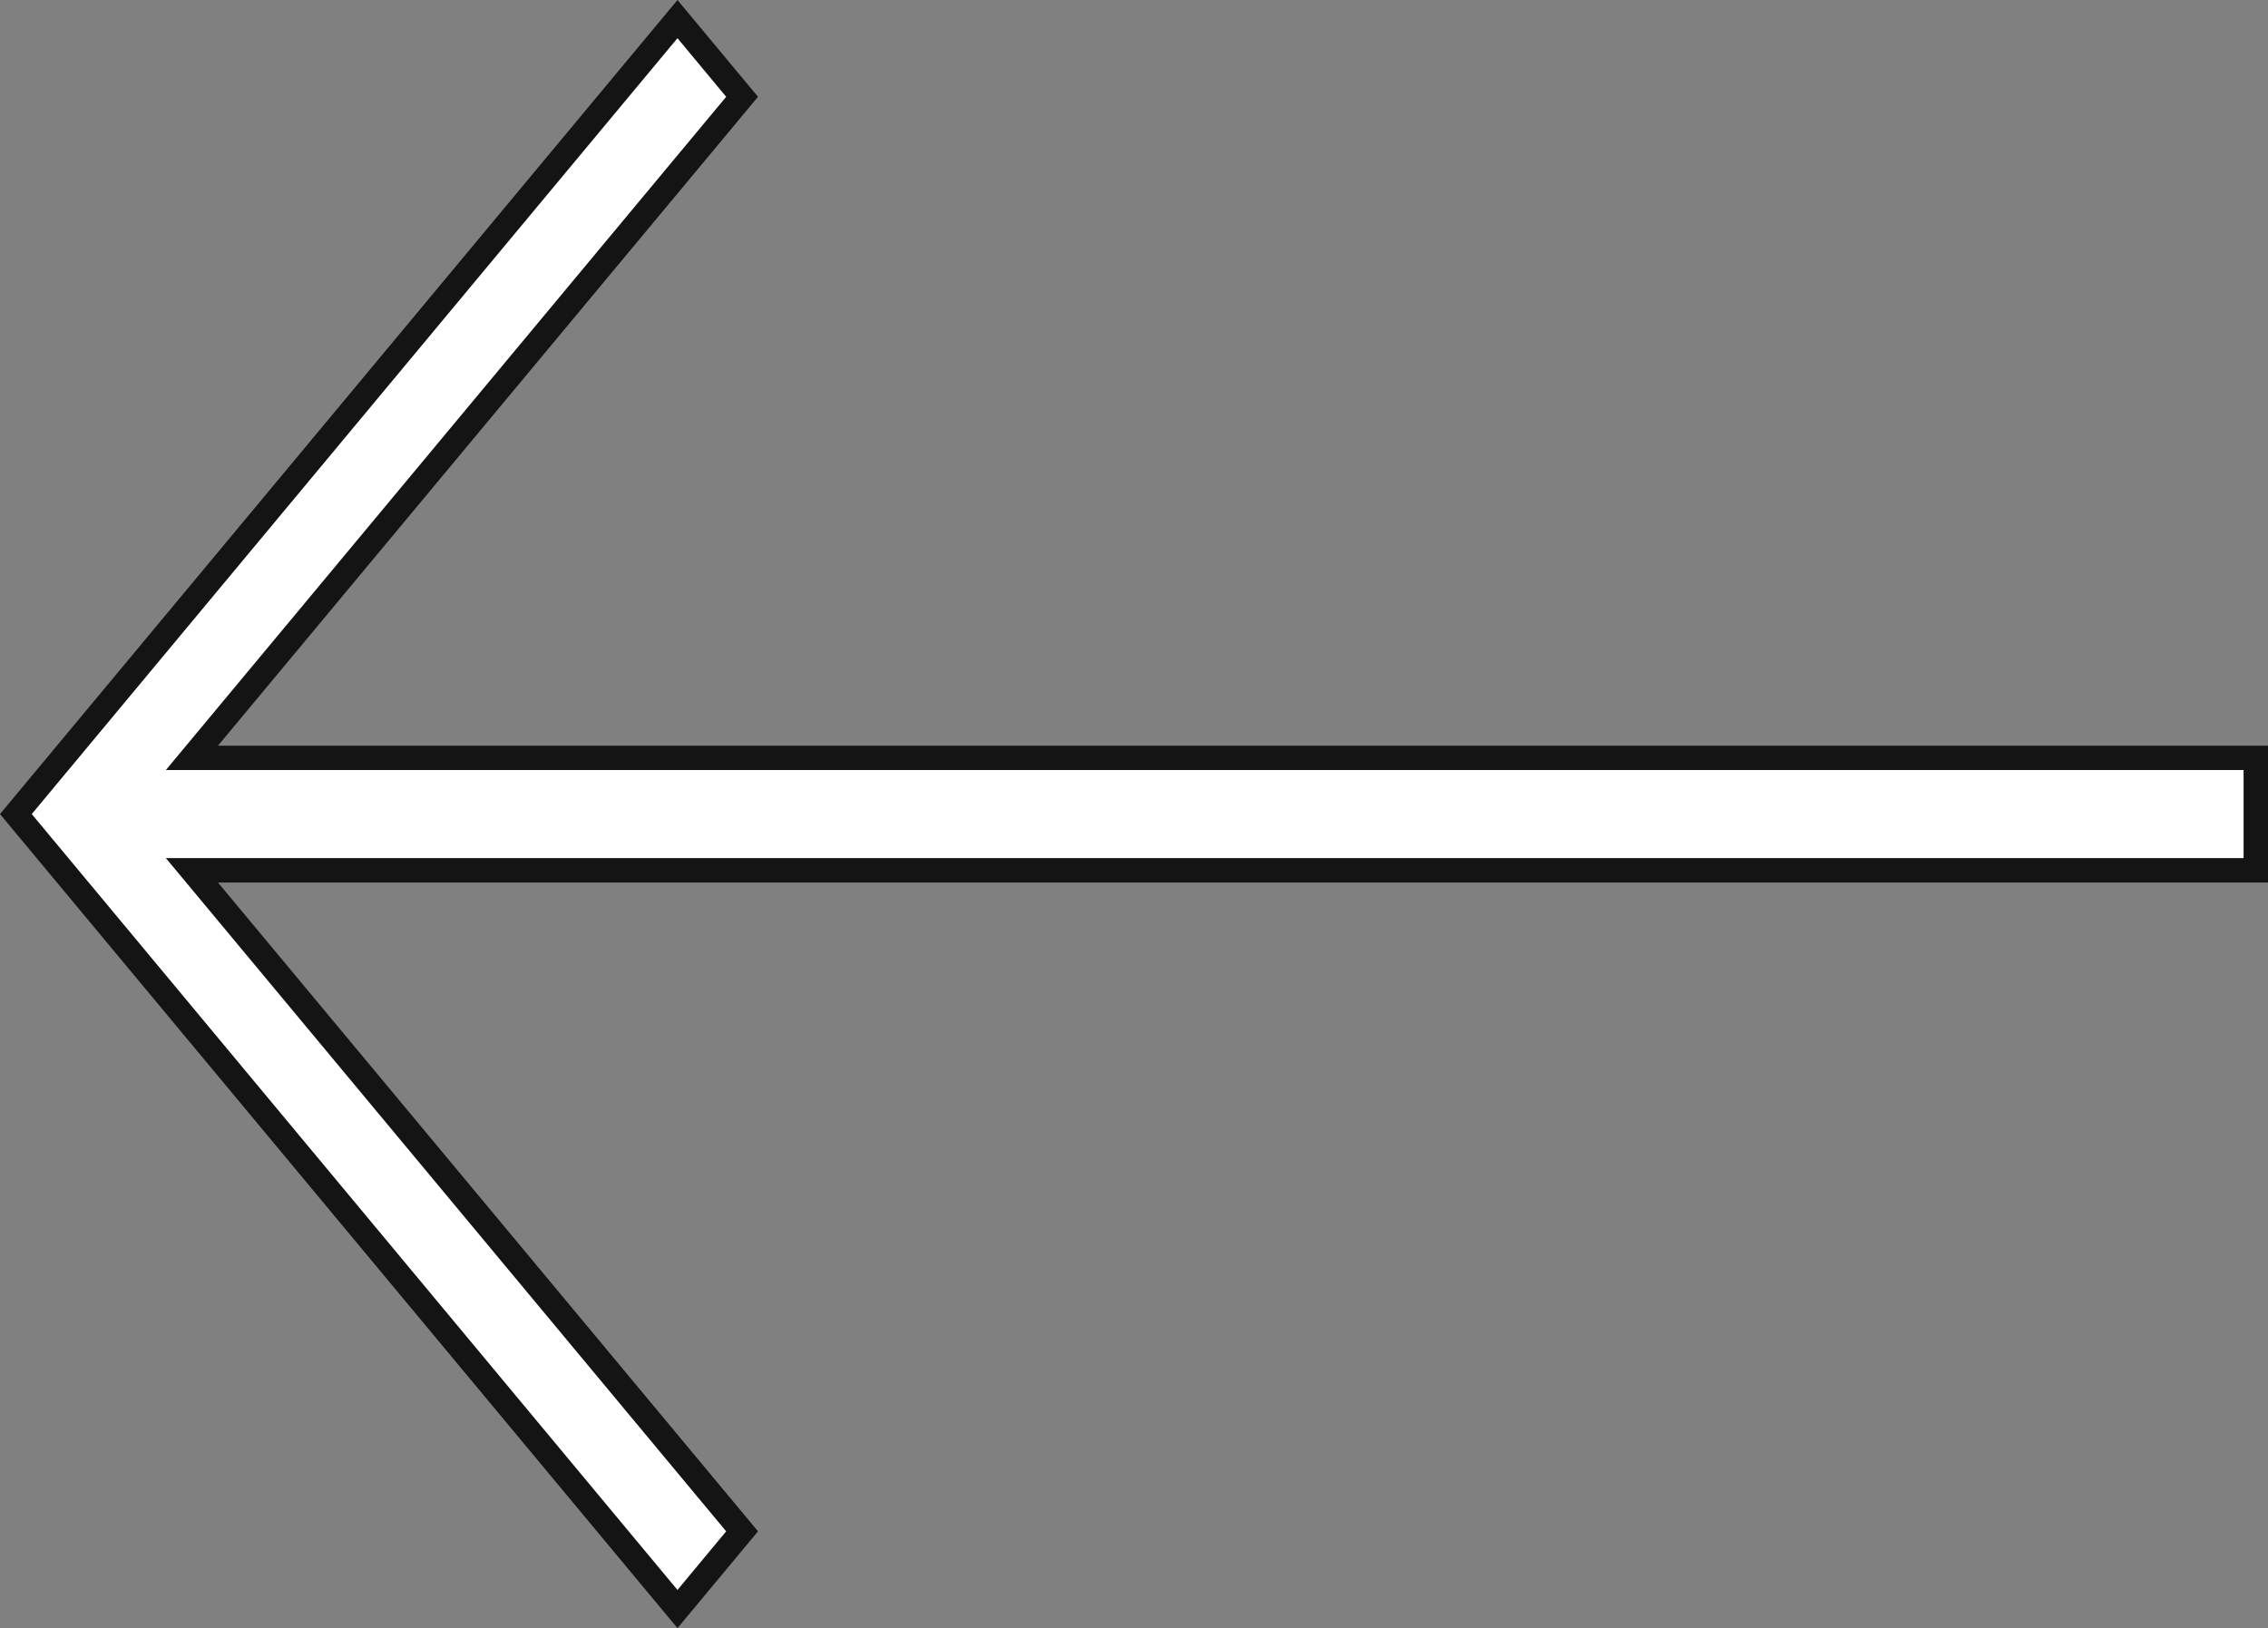 <svg xmlns="http://www.w3.org/2000/svg" width="27.853" height="20" viewBox="0 0 27.853 20">
  <rect x="0" y="0" width="27.853" height="20" fill="#808080" stroke="none"/>
  <g id="Component_9_4" data-name="Component 9 – 4" transform="translate(27.853 20) rotate(180)">
    <g id="Path_121" data-name="Path 121" transform="translate(-551.039 -425.419)" fill="#fff">
      <path d="M 570.572 445.184 L 569.779 444.23 L 576.33 436.355 L 576.535 436.109 L 576.215 436.109 L 551.19 436.109 L 551.19 434.728 L 576.215 434.728 L 576.535 434.728 L 576.33 434.483 L 569.779 426.608 L 570.572 425.653 L 577.788 434.326 L 578.697 435.419 L 577.788 436.512 L 570.572 445.184 Z" stroke="none"/>
      <path d="M 570.572 425.888 L 569.974 426.608 L 576.855 434.878 L 551.339 434.878 L 551.339 435.96 L 576.855 435.96 L 569.974 444.23 L 570.572 444.95 L 578.502 435.419 L 570.572 425.888 M 570.572 425.419 L 578.892 435.419 L 570.572 445.419 L 569.583 444.23 L 576.215 436.259 L 551.039 436.259 L 551.039 434.578 L 576.215 434.578 L 569.583 426.608 L 570.572 425.419 Z" stroke="none" fill="#141414"/>
    </g>
  </g>
</svg>
